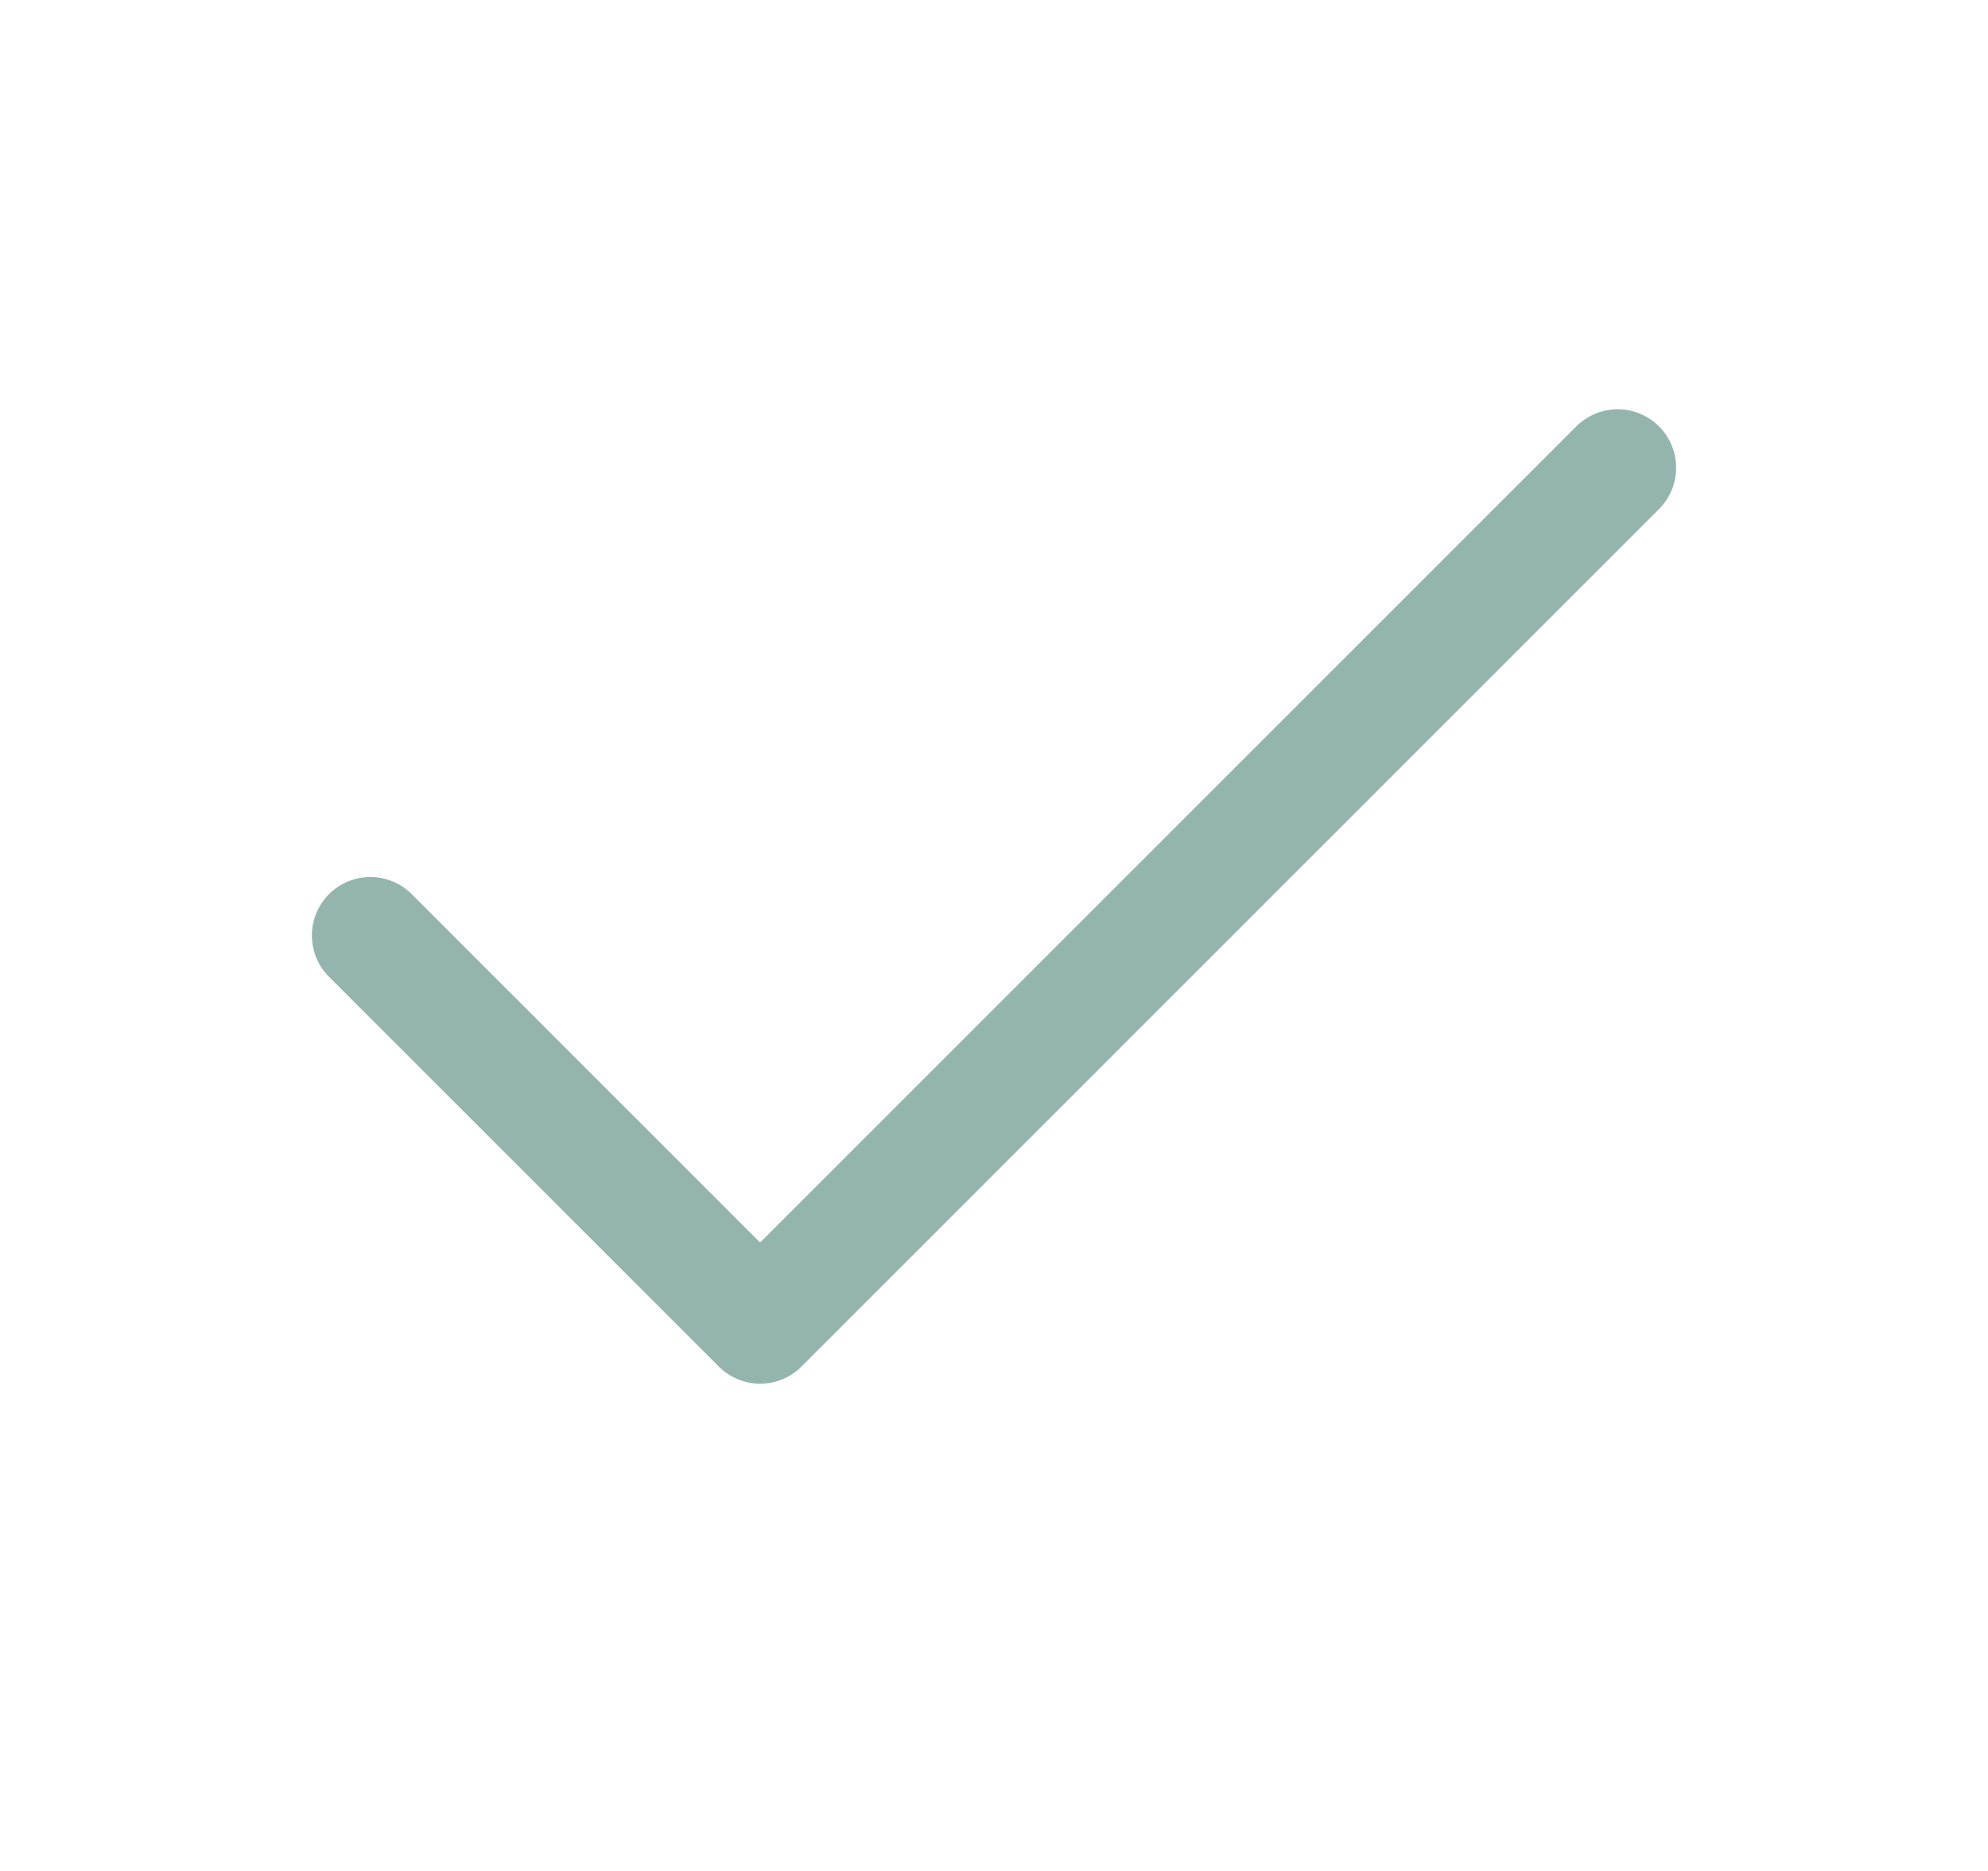 <svg width="17" height="16" viewBox="0 0 17 16" fill="none" xmlns="http://www.w3.org/2000/svg">
<path d="M13.833 4L6.5 11.333L3.167 8" stroke="#94B4AE" stroke-linecap="round" stroke-linejoin="round"/>
</svg>
